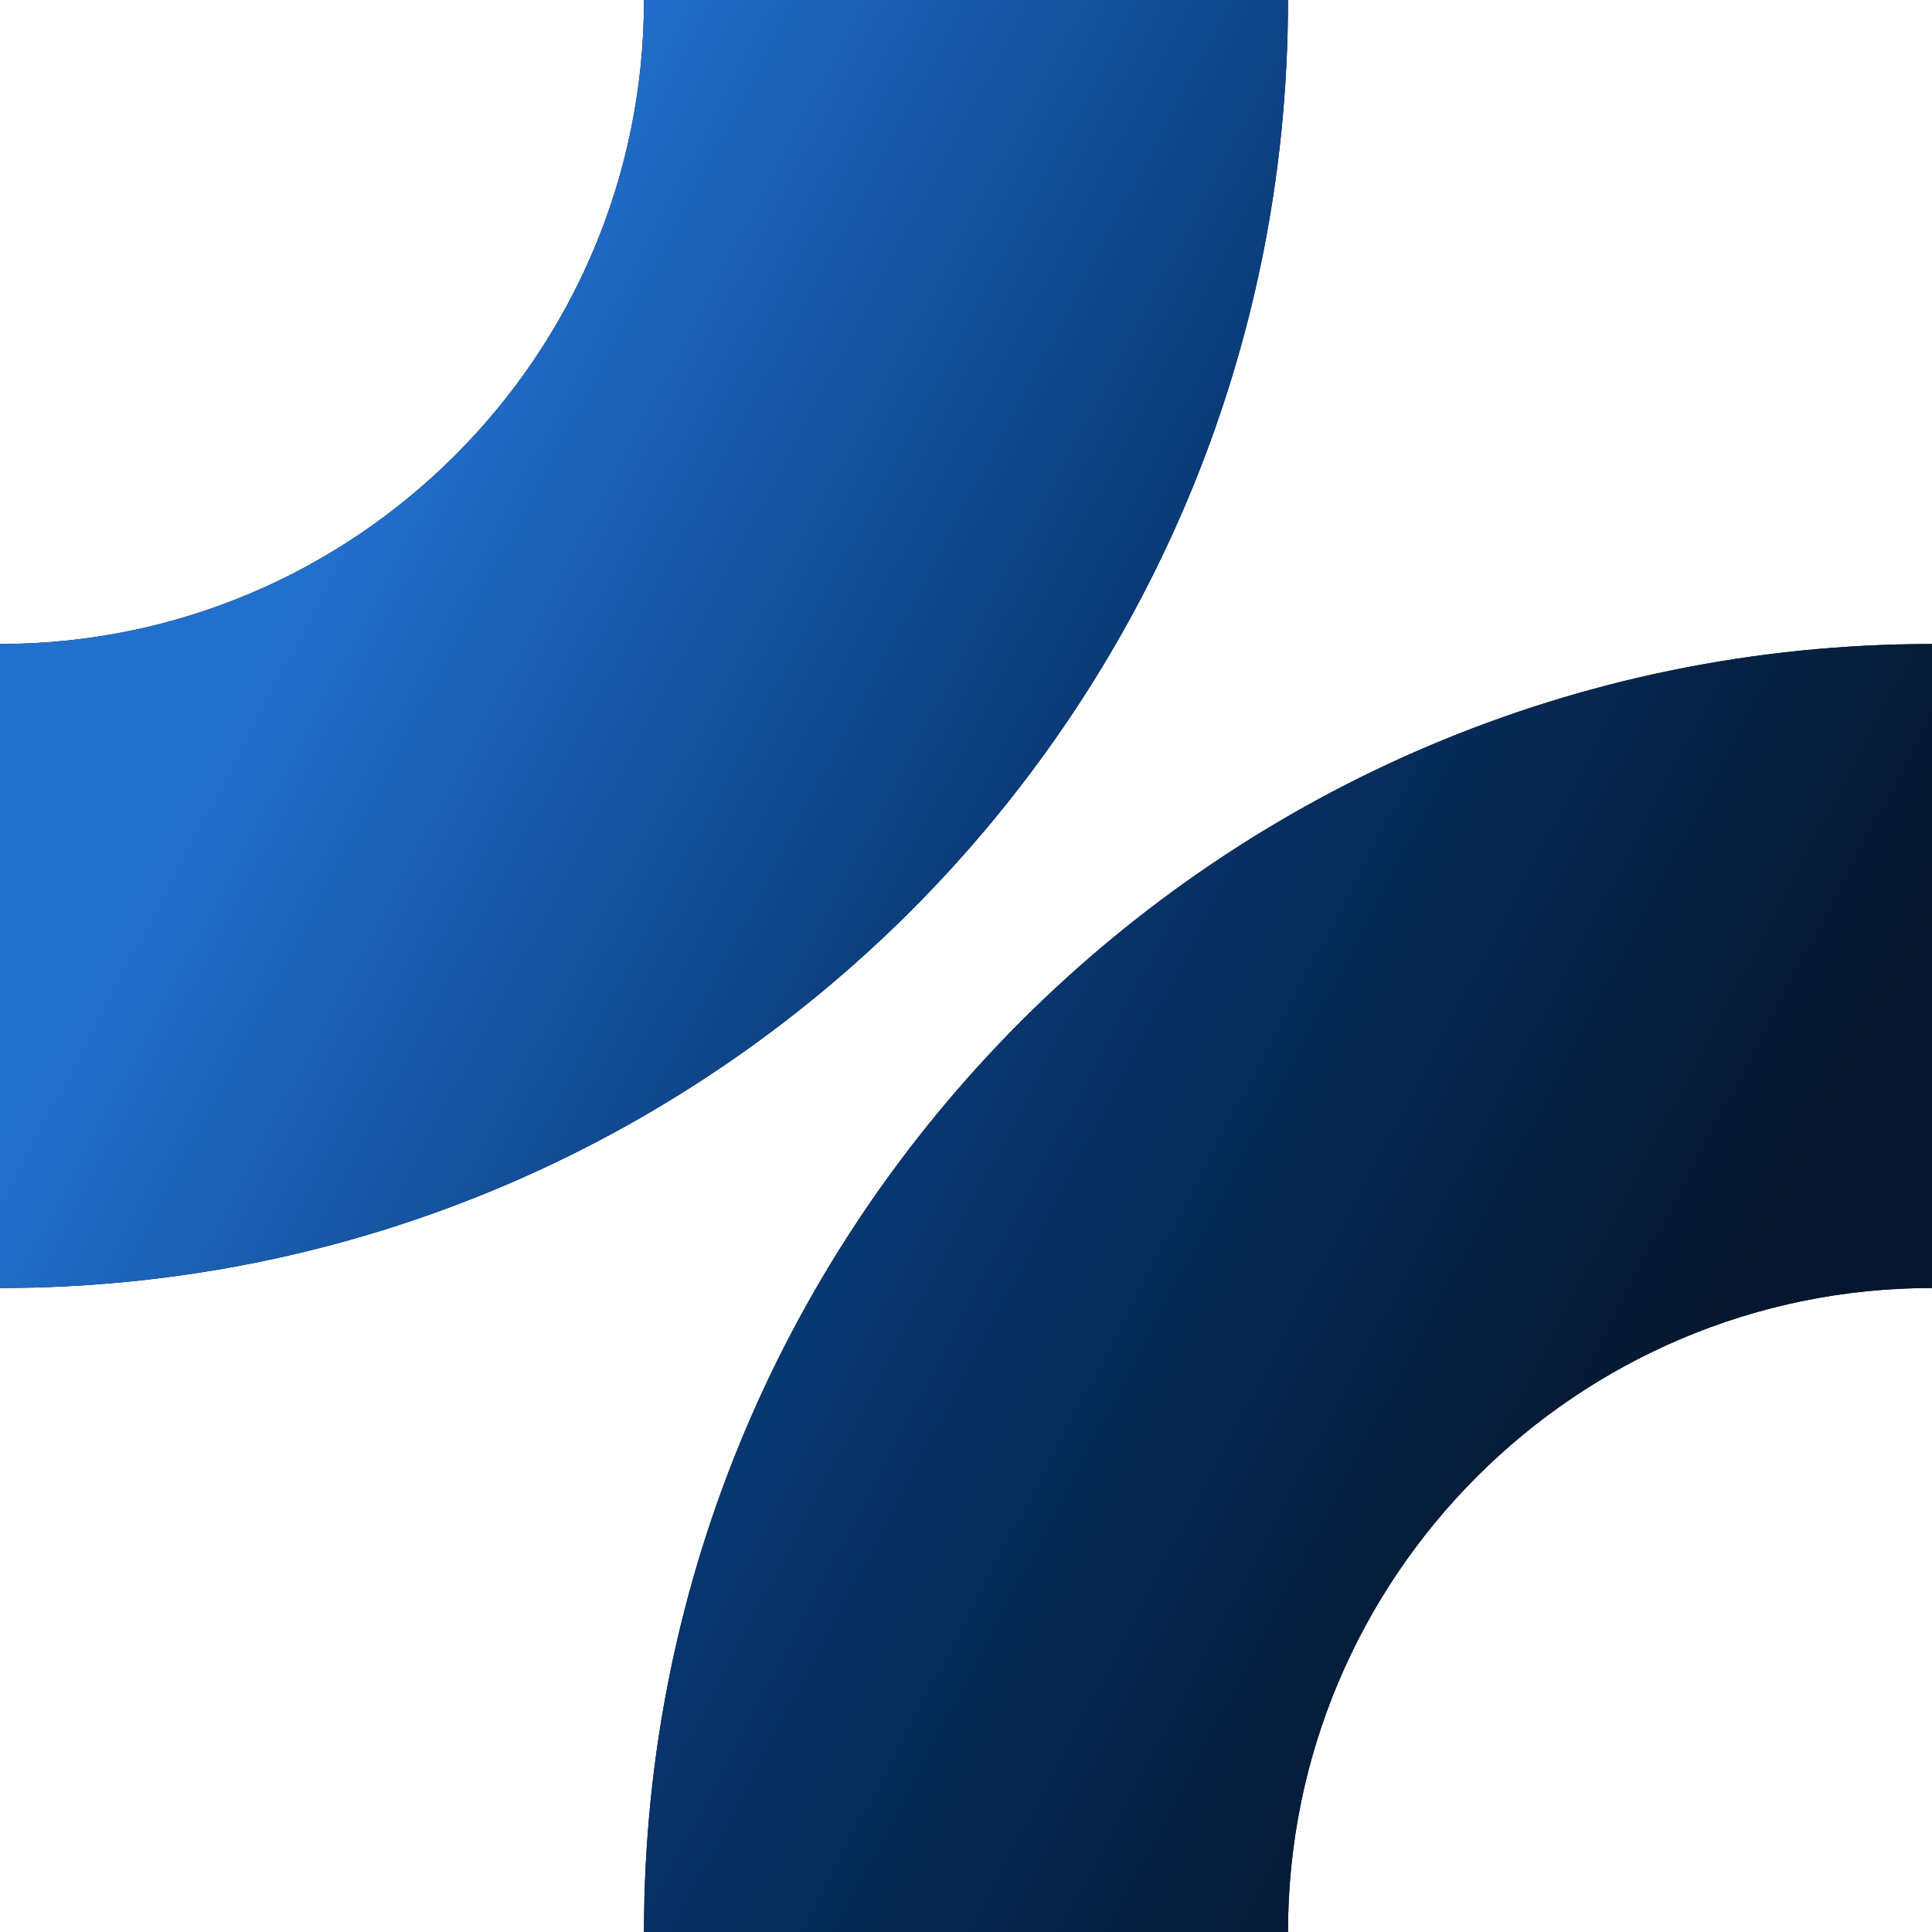 <?xml version="1.0" encoding="UTF-8"?> <svg xmlns="http://www.w3.org/2000/svg" width="180" height="180" viewBox="0 0 180 180" fill="none"><g clip-path="url(#clip0_36_13545)"><path fill-rule="evenodd" clip-rule="evenodd" d="M60 0H120C120 66.3 66.3 120 0 120V60C33.1 60 60 33.1 60 0ZM180 120V60C113.7 60 60 113.7 60 180H120C120 146.9 146.9 120 180 120Z" fill="black"></path><path fill-rule="evenodd" clip-rule="evenodd" d="M60 0H120C120 66.3 66.3 120 0 120V60C33.1 60 60 33.1 60 0ZM180 120V60C113.7 60 60 113.7 60 180H120C120 146.9 146.9 120 180 120Z" fill="url(#paint0_linear_36_13545)"></path></g><defs><linearGradient id="paint0_linear_36_13545" x1="9" y1="90" x2="140.979" y2="159.663" gradientUnits="userSpaceOnUse"><stop stop-color="#2270CE"></stop><stop offset="0.5" stop-color="#073771"></stop><stop offset="1" stop-color="#051A33" stop-opacity="0.9"></stop></linearGradient><clipPath id="clip0_36_13545"><rect width="180" height="180" fill="white"></rect></clipPath></defs></svg> 